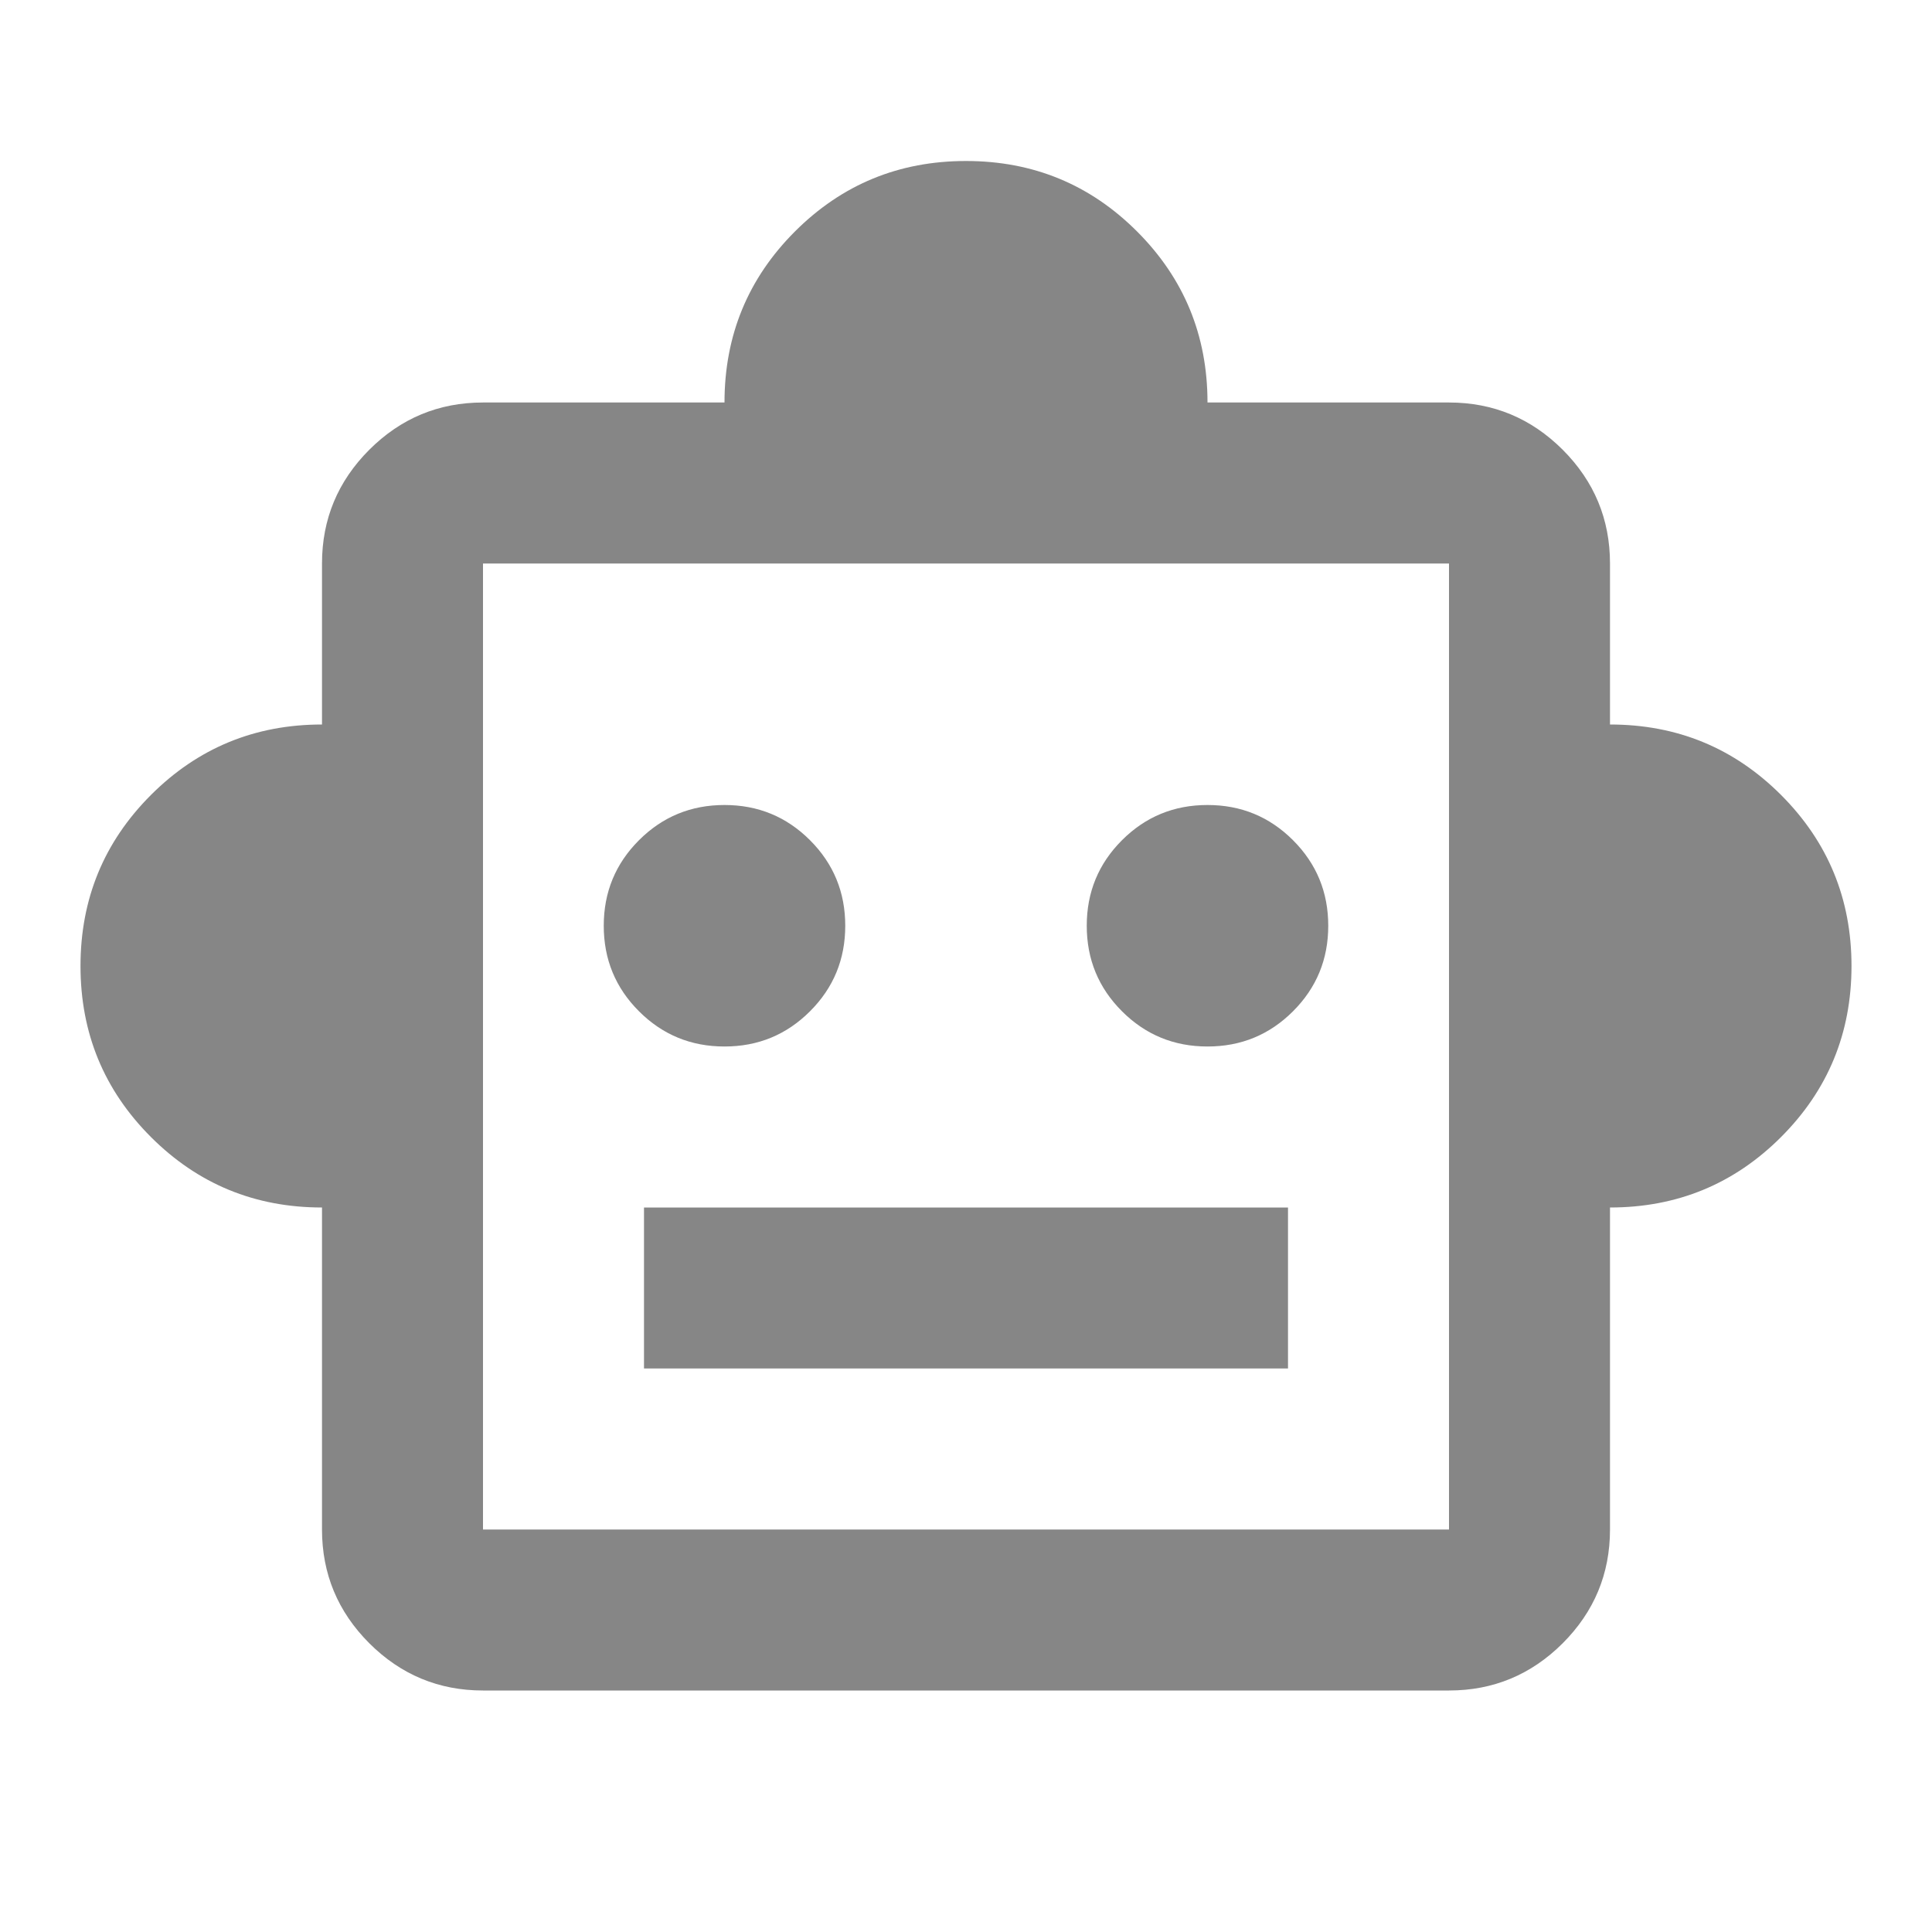<svg width="30" height="30" viewBox="0 0 30 30" fill="none" xmlns="http://www.w3.org/2000/svg">
<mask id="mask0_13468_20643" style="mask-type:alpha" maskUnits="userSpaceOnUse" x="0" y="0" width="30" height="30">
<rect width="30" height="30" fill="#D9D9D9"/>
</mask>
<g mask="url(#mask0_13468_20643)">
<path d="M5 18.75C3.958 18.75 3.073 18.385 2.344 17.656C1.615 16.927 1.25 16.042 1.25 15C1.25 13.958 1.615 13.073 2.344 12.344C3.073 11.615 3.958 11.25 5 11.25V8.75C5 8.062 5.245 7.474 5.734 6.984C6.224 6.495 6.812 6.25 7.5 6.25H11.25C11.25 5.208 11.615 4.323 12.344 3.594C13.073 2.865 13.958 2.5 15 2.5C16.042 2.5 16.927 2.865 17.656 3.594C18.385 4.323 18.75 5.208 18.75 6.25H22.5C23.188 6.25 23.776 6.495 24.266 6.984C24.755 7.474 25 8.062 25 8.75V11.25C26.042 11.25 26.927 11.615 27.656 12.344C28.385 13.073 28.75 13.958 28.75 15C28.75 16.042 28.385 16.927 27.656 17.656C26.927 18.385 26.042 18.75 25 18.75V23.75C25 24.438 24.755 25.026 24.266 25.516C23.776 26.005 23.188 26.25 22.5 26.25H7.5C6.812 26.25 6.224 26.005 5.734 25.516C5.245 25.026 5 24.438 5 23.75V18.75ZM11.25 16.25C11.771 16.25 12.213 16.068 12.578 15.703C12.943 15.338 13.125 14.896 13.125 14.375C13.125 13.854 12.943 13.412 12.578 13.047C12.213 12.682 11.771 12.5 11.25 12.5C10.729 12.5 10.287 12.682 9.922 13.047C9.557 13.412 9.375 13.854 9.375 14.375C9.375 14.896 9.557 15.338 9.922 15.703C10.287 16.068 10.729 16.25 11.25 16.25ZM18.75 16.25C19.271 16.25 19.713 16.068 20.078 15.703C20.443 15.338 20.625 14.896 20.625 14.375C20.625 13.854 20.443 13.412 20.078 13.047C19.713 12.682 19.271 12.5 18.75 12.5C18.229 12.5 17.787 12.682 17.422 13.047C17.057 13.412 16.875 13.854 16.875 14.375C16.875 14.896 17.057 15.338 17.422 15.703C17.787 16.068 18.229 16.25 18.75 16.25ZM10 21.25H20V18.75H10V21.25ZM7.5 23.75H22.5V8.75H7.5V23.75Z" fill="#868686"/>
</g>
</svg>

